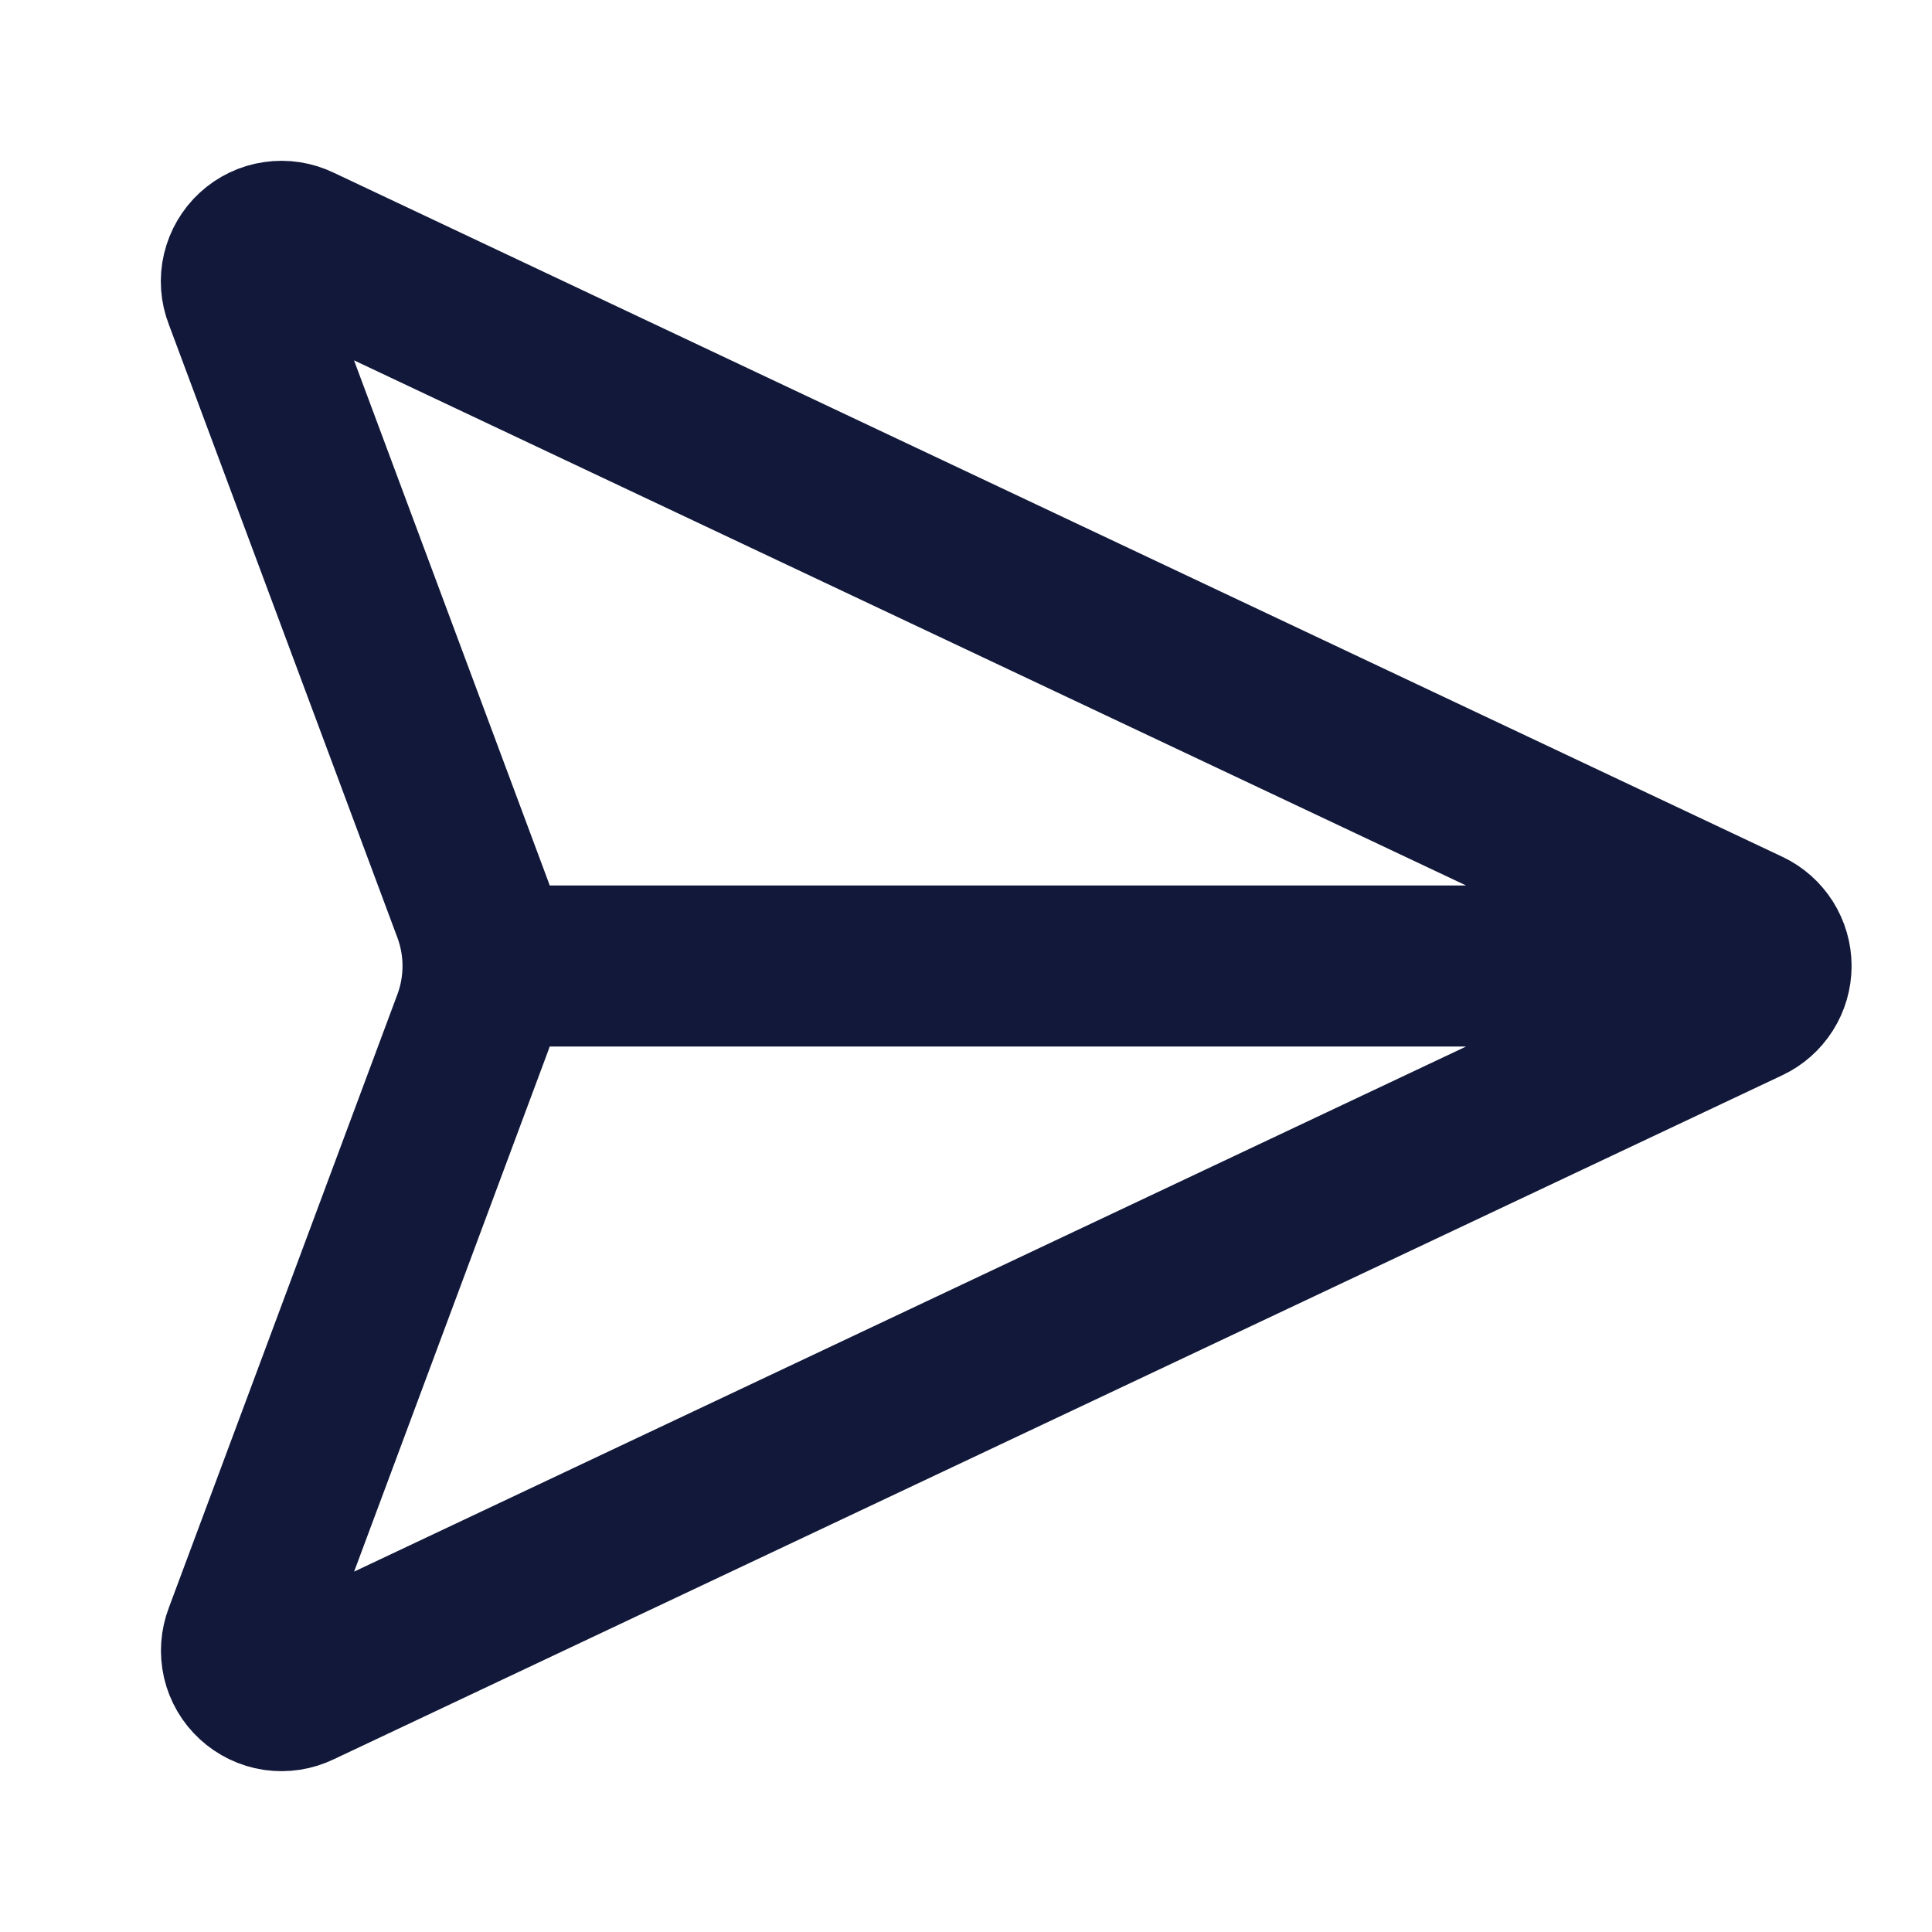 <svg width="24" height="24" viewBox="0 0 24 24" fill="none" xmlns="http://www.w3.org/2000/svg">
<path d="M22.001 12C22.001 12.095 21.974 12.188 21.923 12.268C21.872 12.348 21.8 12.412 21.715 12.452L3.715 20.952C3.625 20.996 3.524 21.011 3.425 20.997C3.326 20.982 3.234 20.938 3.16 20.87C3.087 20.803 3.035 20.715 3.012 20.617C2.99 20.52 2.997 20.418 3.033 20.325L5.875 12.698C6.042 12.248 6.042 11.752 5.875 11.302L3.032 3.675C2.995 3.582 2.988 3.48 3.011 3.382C3.034 3.285 3.086 3.196 3.159 3.129C3.233 3.061 3.325 3.017 3.424 3.003C3.523 2.988 3.625 3.004 3.715 3.048L21.715 11.548C21.8 11.588 21.872 11.652 21.923 11.732C21.974 11.813 22.001 11.905 22.001 12ZM22.001 12H6.001" stroke="#111839" stroke-width="2" stroke-linecap="round" stroke-linejoin="round"/>
</svg>
